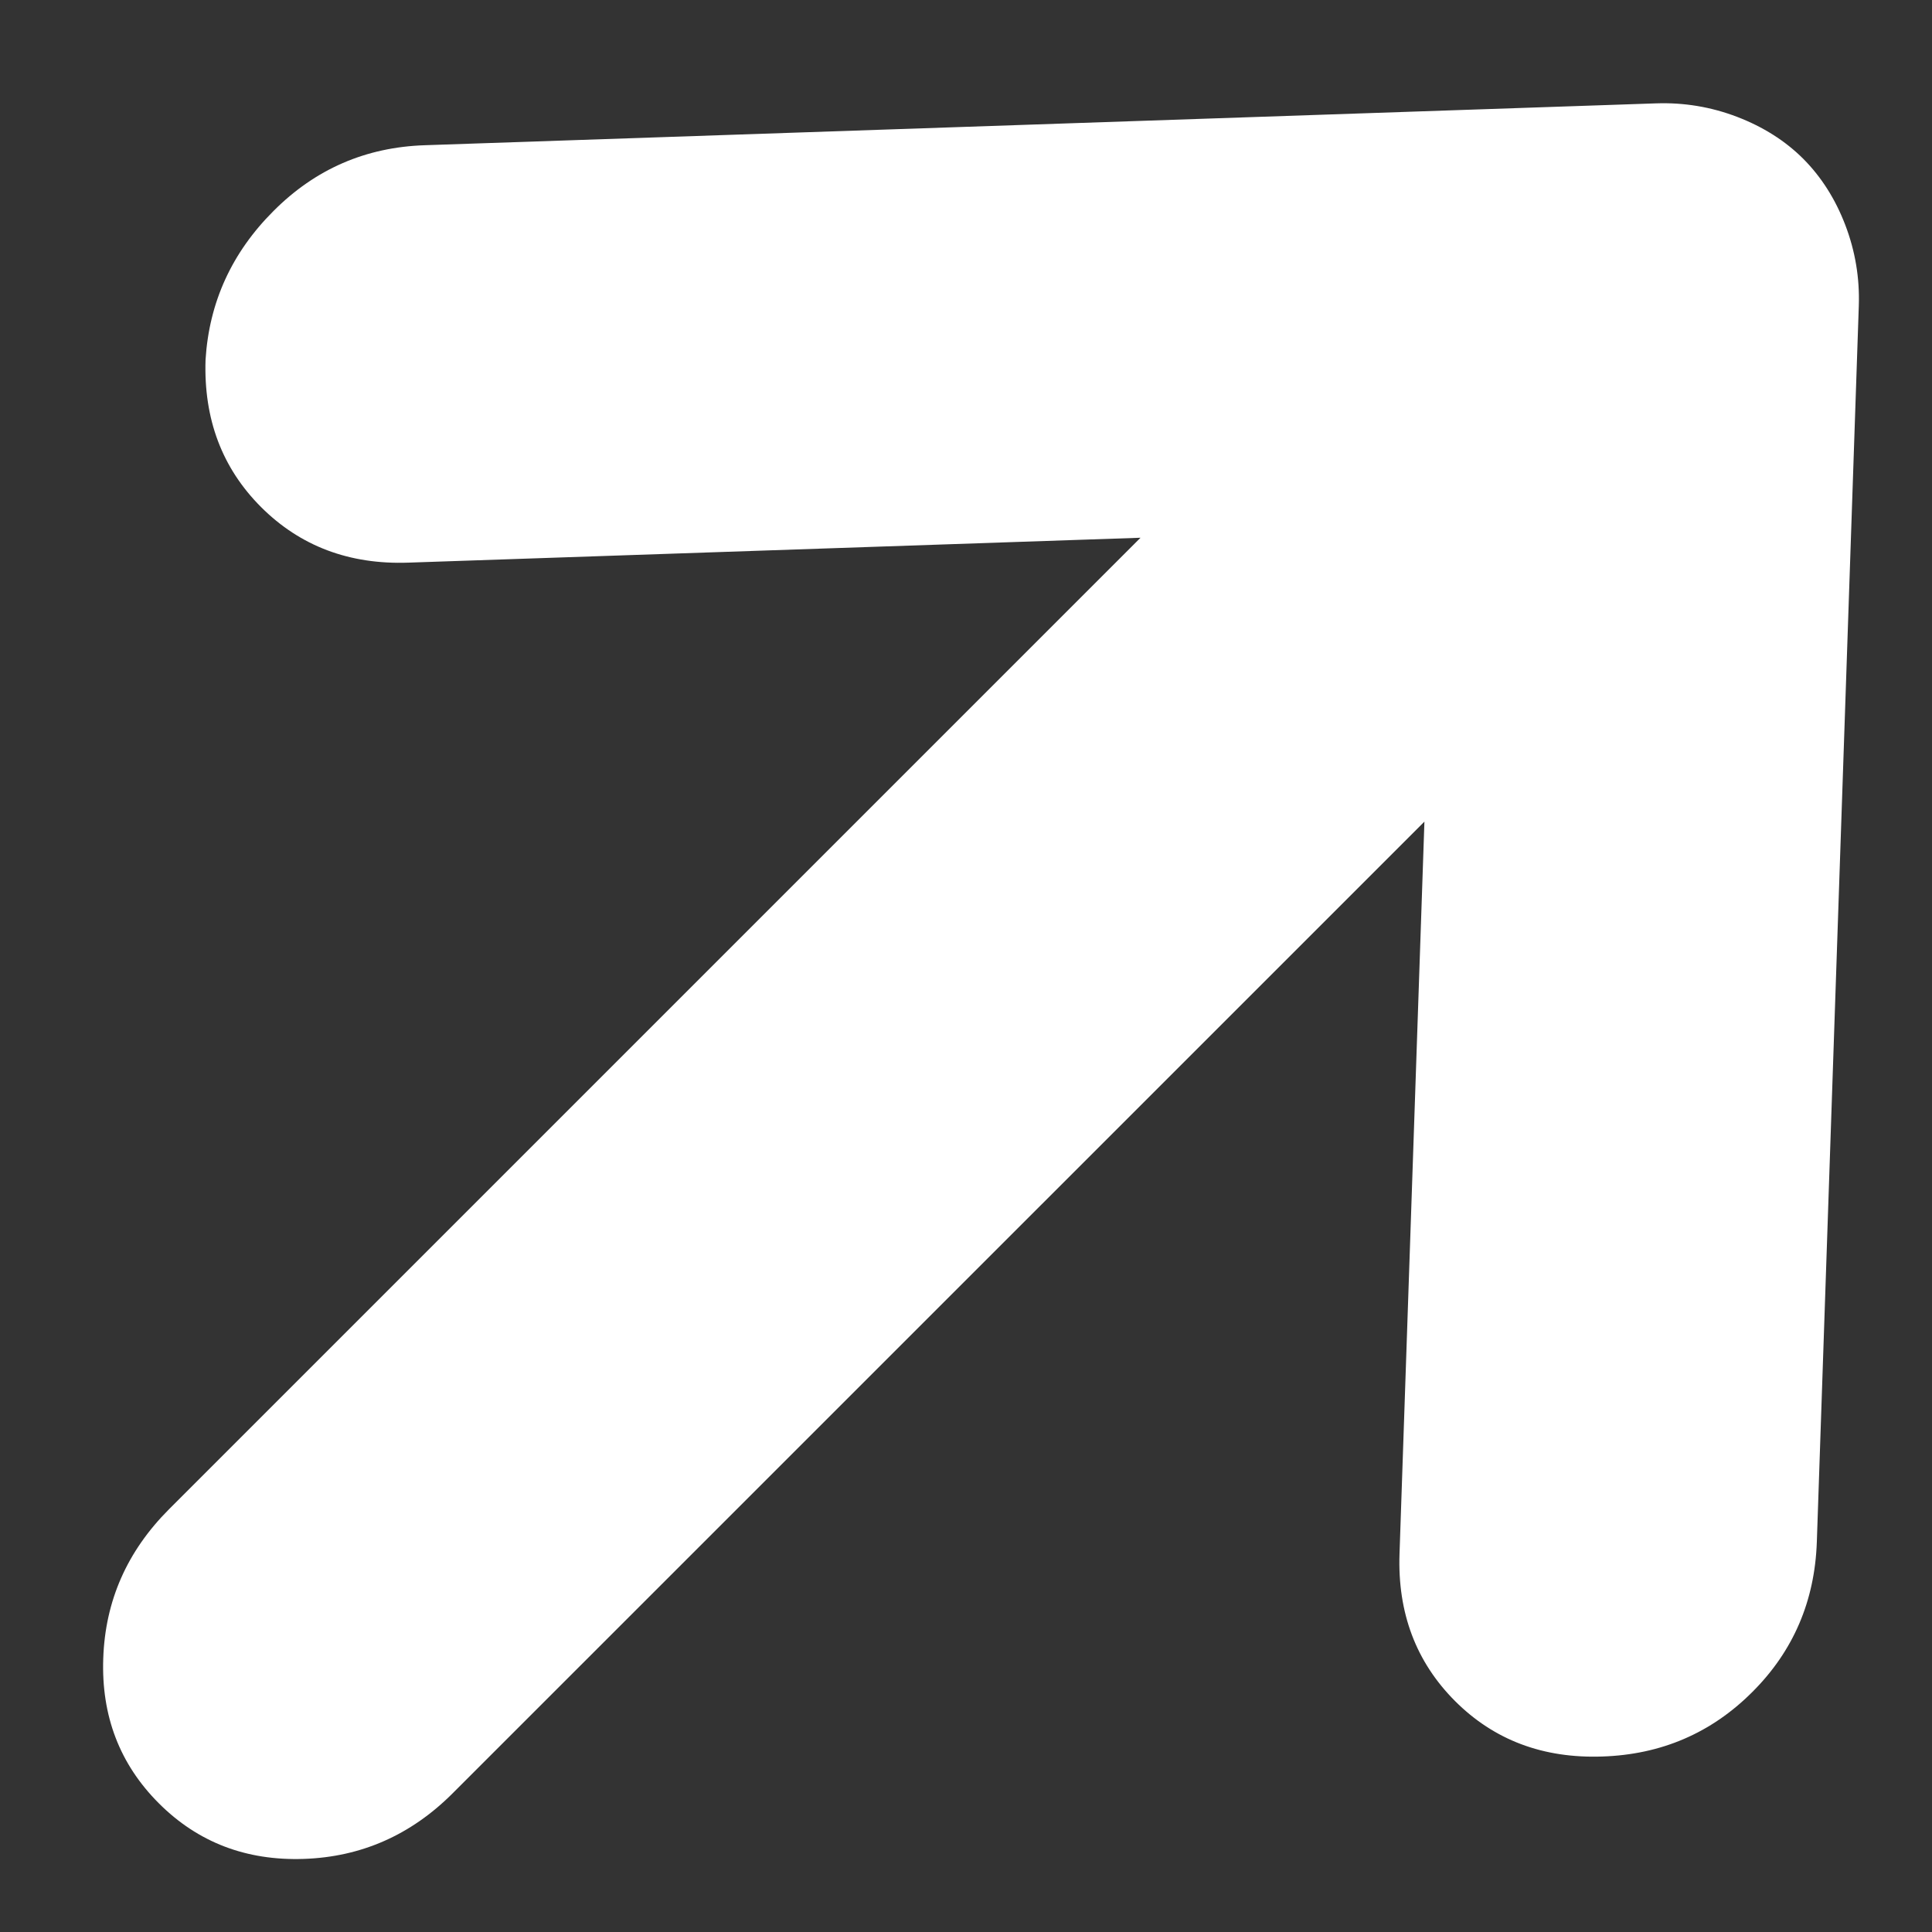 <svg width="18" height="18" viewBox="0 0 18 18" fill="none" xmlns="http://www.w3.org/2000/svg">
<rect x="0" y="0" width="18" height="18" fill="#333333" stroke="none"/>
<path d="M13.271 7.655L4.217 16.708C3.828 17.097 3.365 17.301 2.83 17.319C2.294 17.337 1.844 17.165 1.48 16.801C1.116 16.437 0.943 15.987 0.962 15.451C0.98 14.915 1.184 14.453 1.573 14.063L10.626 5.01L3.804 5.242C3.254 5.261 2.797 5.088 2.433 4.725C2.069 4.361 1.897 3.904 1.915 3.353C1.948 2.817 2.159 2.354 2.549 1.965C2.938 1.575 3.408 1.371 3.958 1.353L15.429 0.963C15.69 0.954 15.942 0.996 16.185 1.089C16.427 1.182 16.633 1.312 16.801 1.48C16.968 1.648 17.099 1.853 17.192 2.096C17.285 2.339 17.327 2.591 17.318 2.851L16.927 14.366C16.908 14.916 16.708 15.383 16.326 15.764C15.944 16.146 15.478 16.347 14.928 16.365C14.377 16.384 13.92 16.212 13.556 15.848C13.193 15.484 13.02 15.027 13.039 14.476L13.271 7.655Z" fill="white"/>
</svg>
